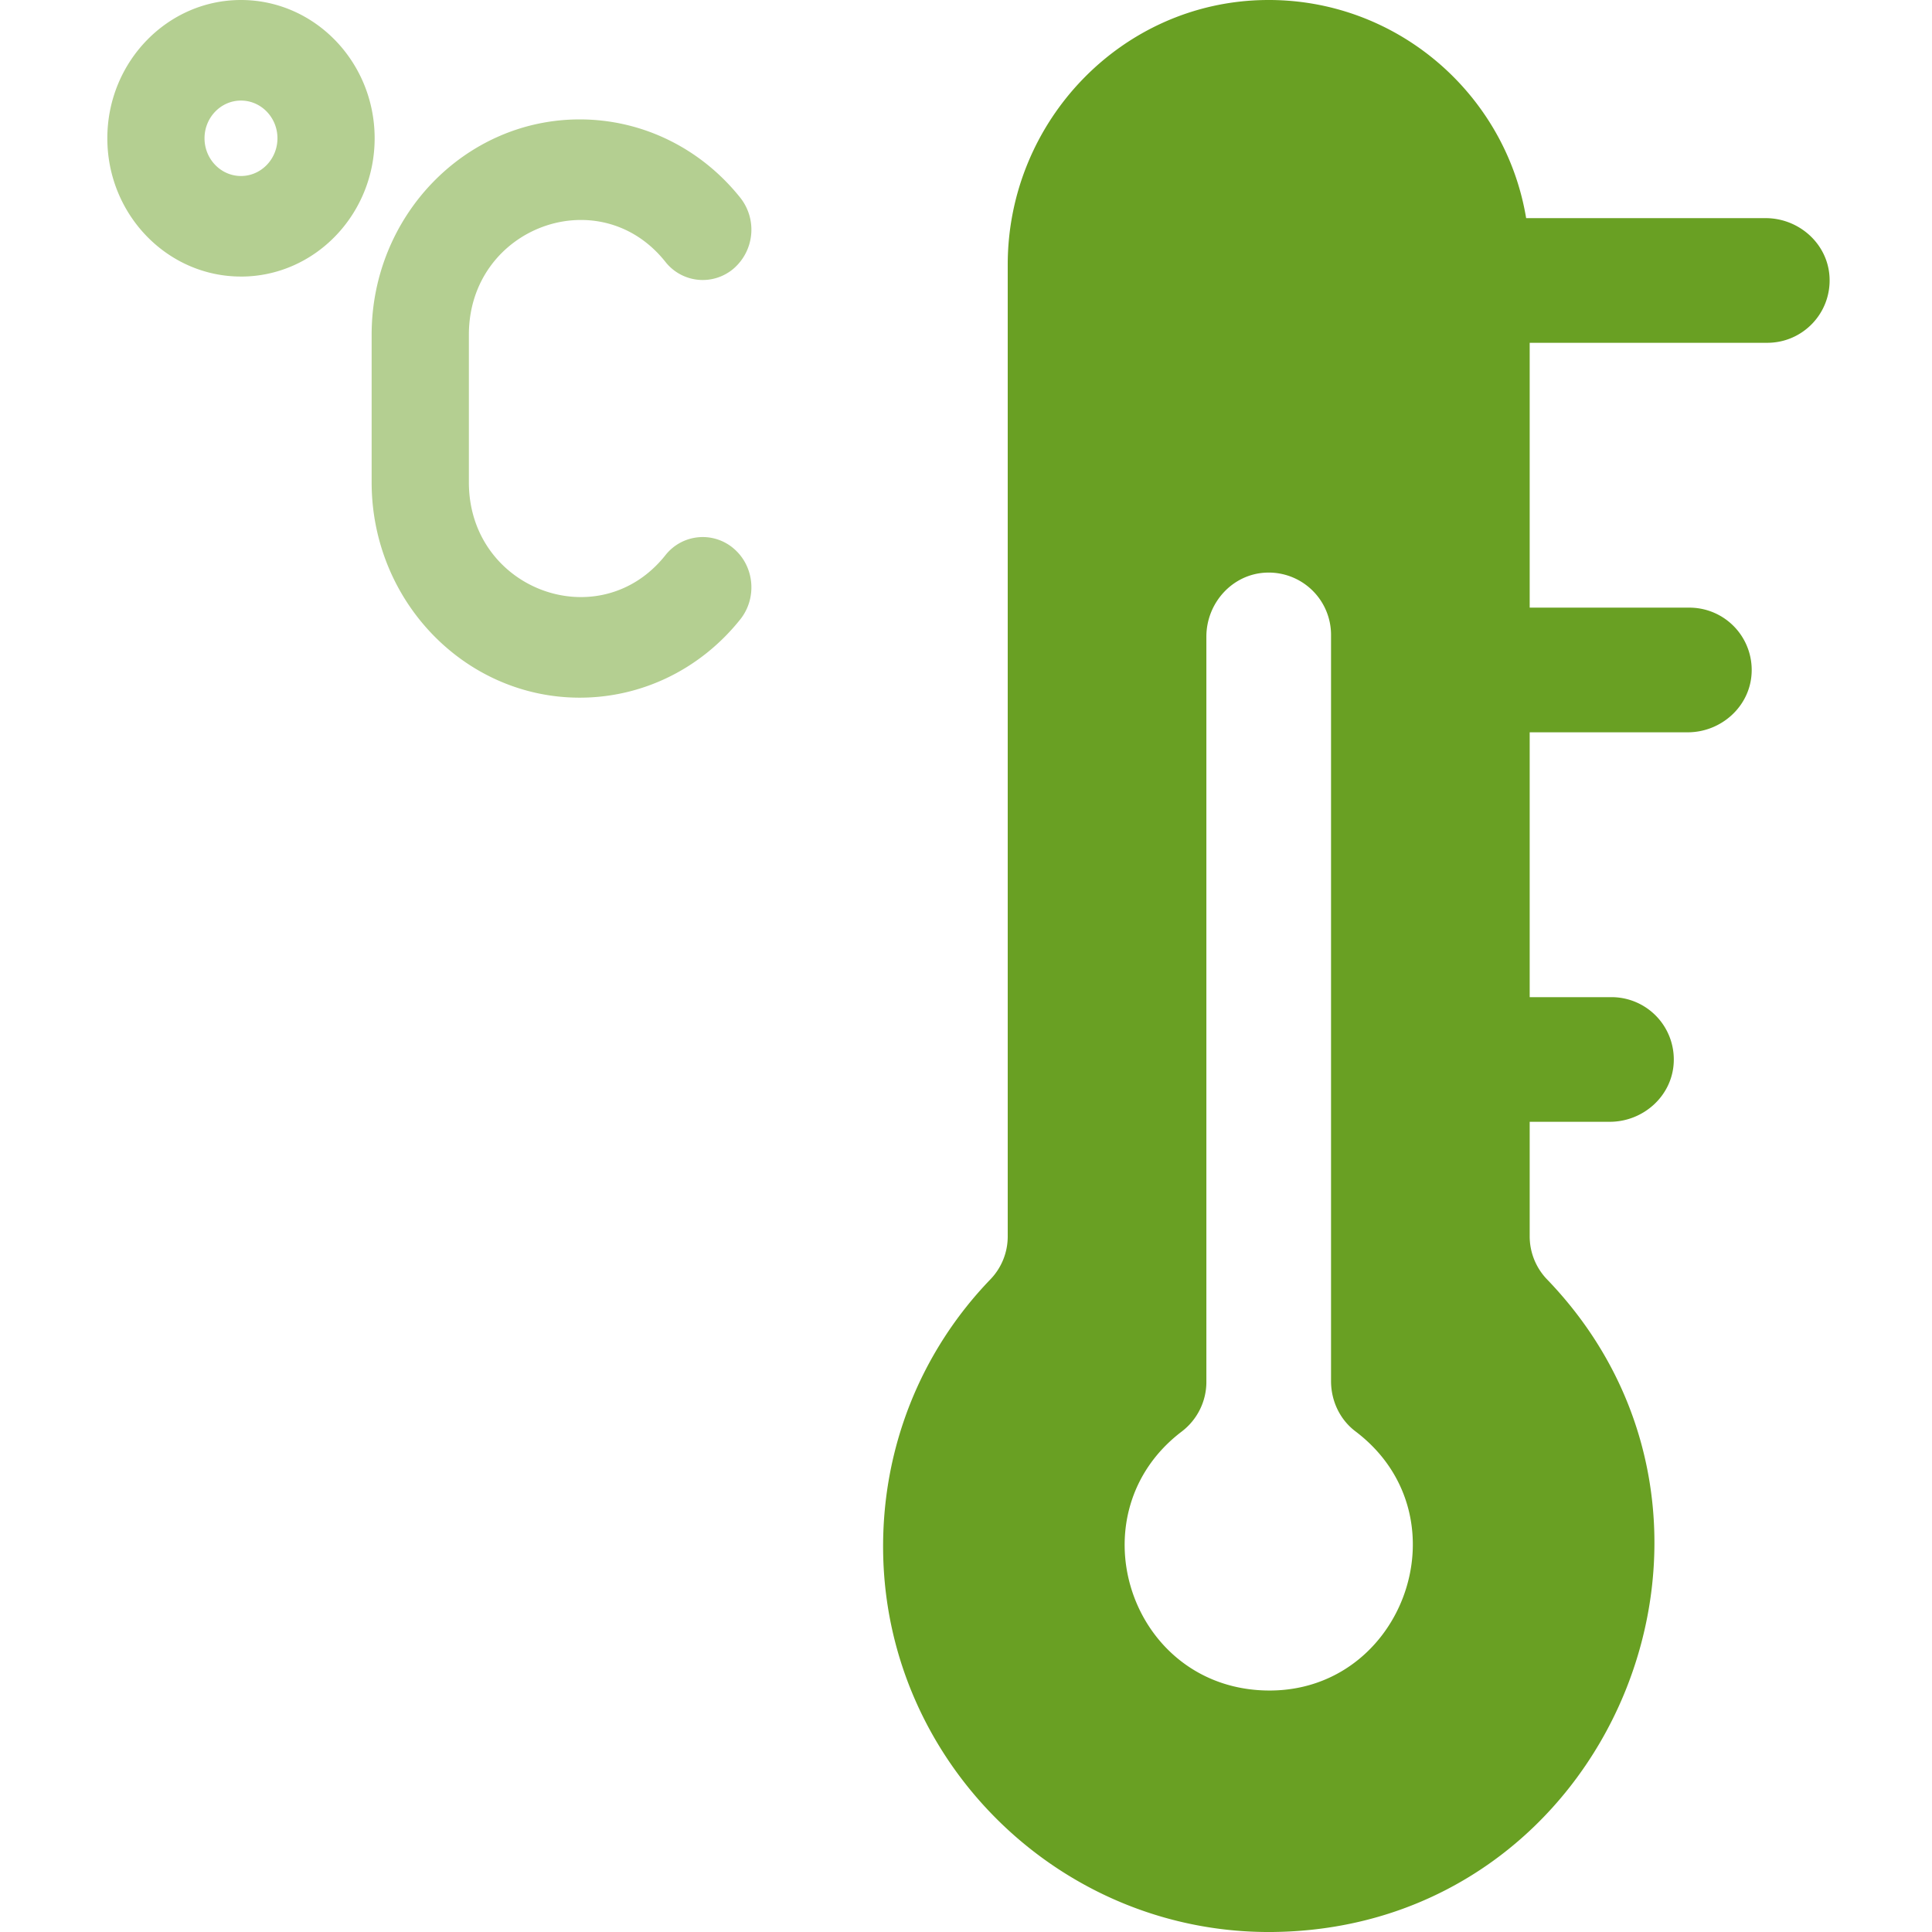 <svg width="72" height="72" fill="none" xmlns="http://www.w3.org/2000/svg"><g clip-path="url(#clip0_1067_70156)"><path d="M65.797 8.129h-8.922c-.772-4.653-4.859-8.201-9.743-8.128-5.336.08-9.577 4.527-9.577 9.863v36.208a2.3 2.3 0 01-.64 1.6c-2.613 2.709-4.057 6.32-4.003 10.165.11 7.896 6.676 14.272 14.572 14.162 12.588-.176 18.798-15.365 10.17-24.32a2.315 2.315 0 01-.647-1.607v-4.266h2.983c1.251 0 2.327-.961 2.385-2.211a2.322 2.322 0 00-2.32-2.434h-3.048v-9.87h5.886c1.251 0 2.327-.963 2.385-2.212a2.322 2.322 0 00-2.32-2.434h-5.951v-9.87h8.855c1.32 0 2.382-1.1 2.32-2.435-.058-1.25-1.134-2.211-2.385-2.211zM46.894 62.986c-4.88-.344-6.819-6.62-2.858-9.634.58-.44.922-1.124.922-1.852V23.726c0-1.25.962-2.327 2.212-2.385a2.322 2.322 0 012.434 2.32v27.81c0 .73.326 1.43.908 1.87 4.26 3.22 1.698 10.02-3.618 9.645z" fill="#69A023"/><g clip-path="url(#clip1_1067_70156)"><path d="M8.98 10.306C6.235 10.306 4 7.995 4 5.154S6.234 0 8.98 0c2.748 0 4.982 2.311 4.982 5.153 0 2.842-2.234 5.154-4.981 5.154zm0-6.558c-.748 0-1.358.63-1.358 1.405s.61 1.406 1.359 1.406 1.359-.63 1.359-1.406c0-.775-.61-1.405-1.359-1.405zM21.604 26c-4.276 0-7.754-3.599-7.754-8.023v-5.505c0-4.423 3.479-8.022 7.754-8.022 2.323 0 4.503 1.064 5.984 2.918a1.919 1.919 0 01-.244 2.638 1.77 1.77 0 01-2.55-.252c-2.456-3.08-7.32-1.282-7.32 2.718v5.505c0 4.004 4.866 5.796 7.32 2.719a1.77 1.77 0 012.55-.253c.772.659.88 1.839.245 2.638-1.48 1.855-3.66 2.919-5.984 2.919z" fill="#B4CF91"/></g></g><defs><clipPath id="clip0_1067_70156"><path fill="#fff" d="M0 0h72v72H0z"/></clipPath><clipPath id="clip1_1067_70156"><path fill="#fff" transform="translate(4)" d="M0 0h24v26H0z"/></clipPath></defs></svg>